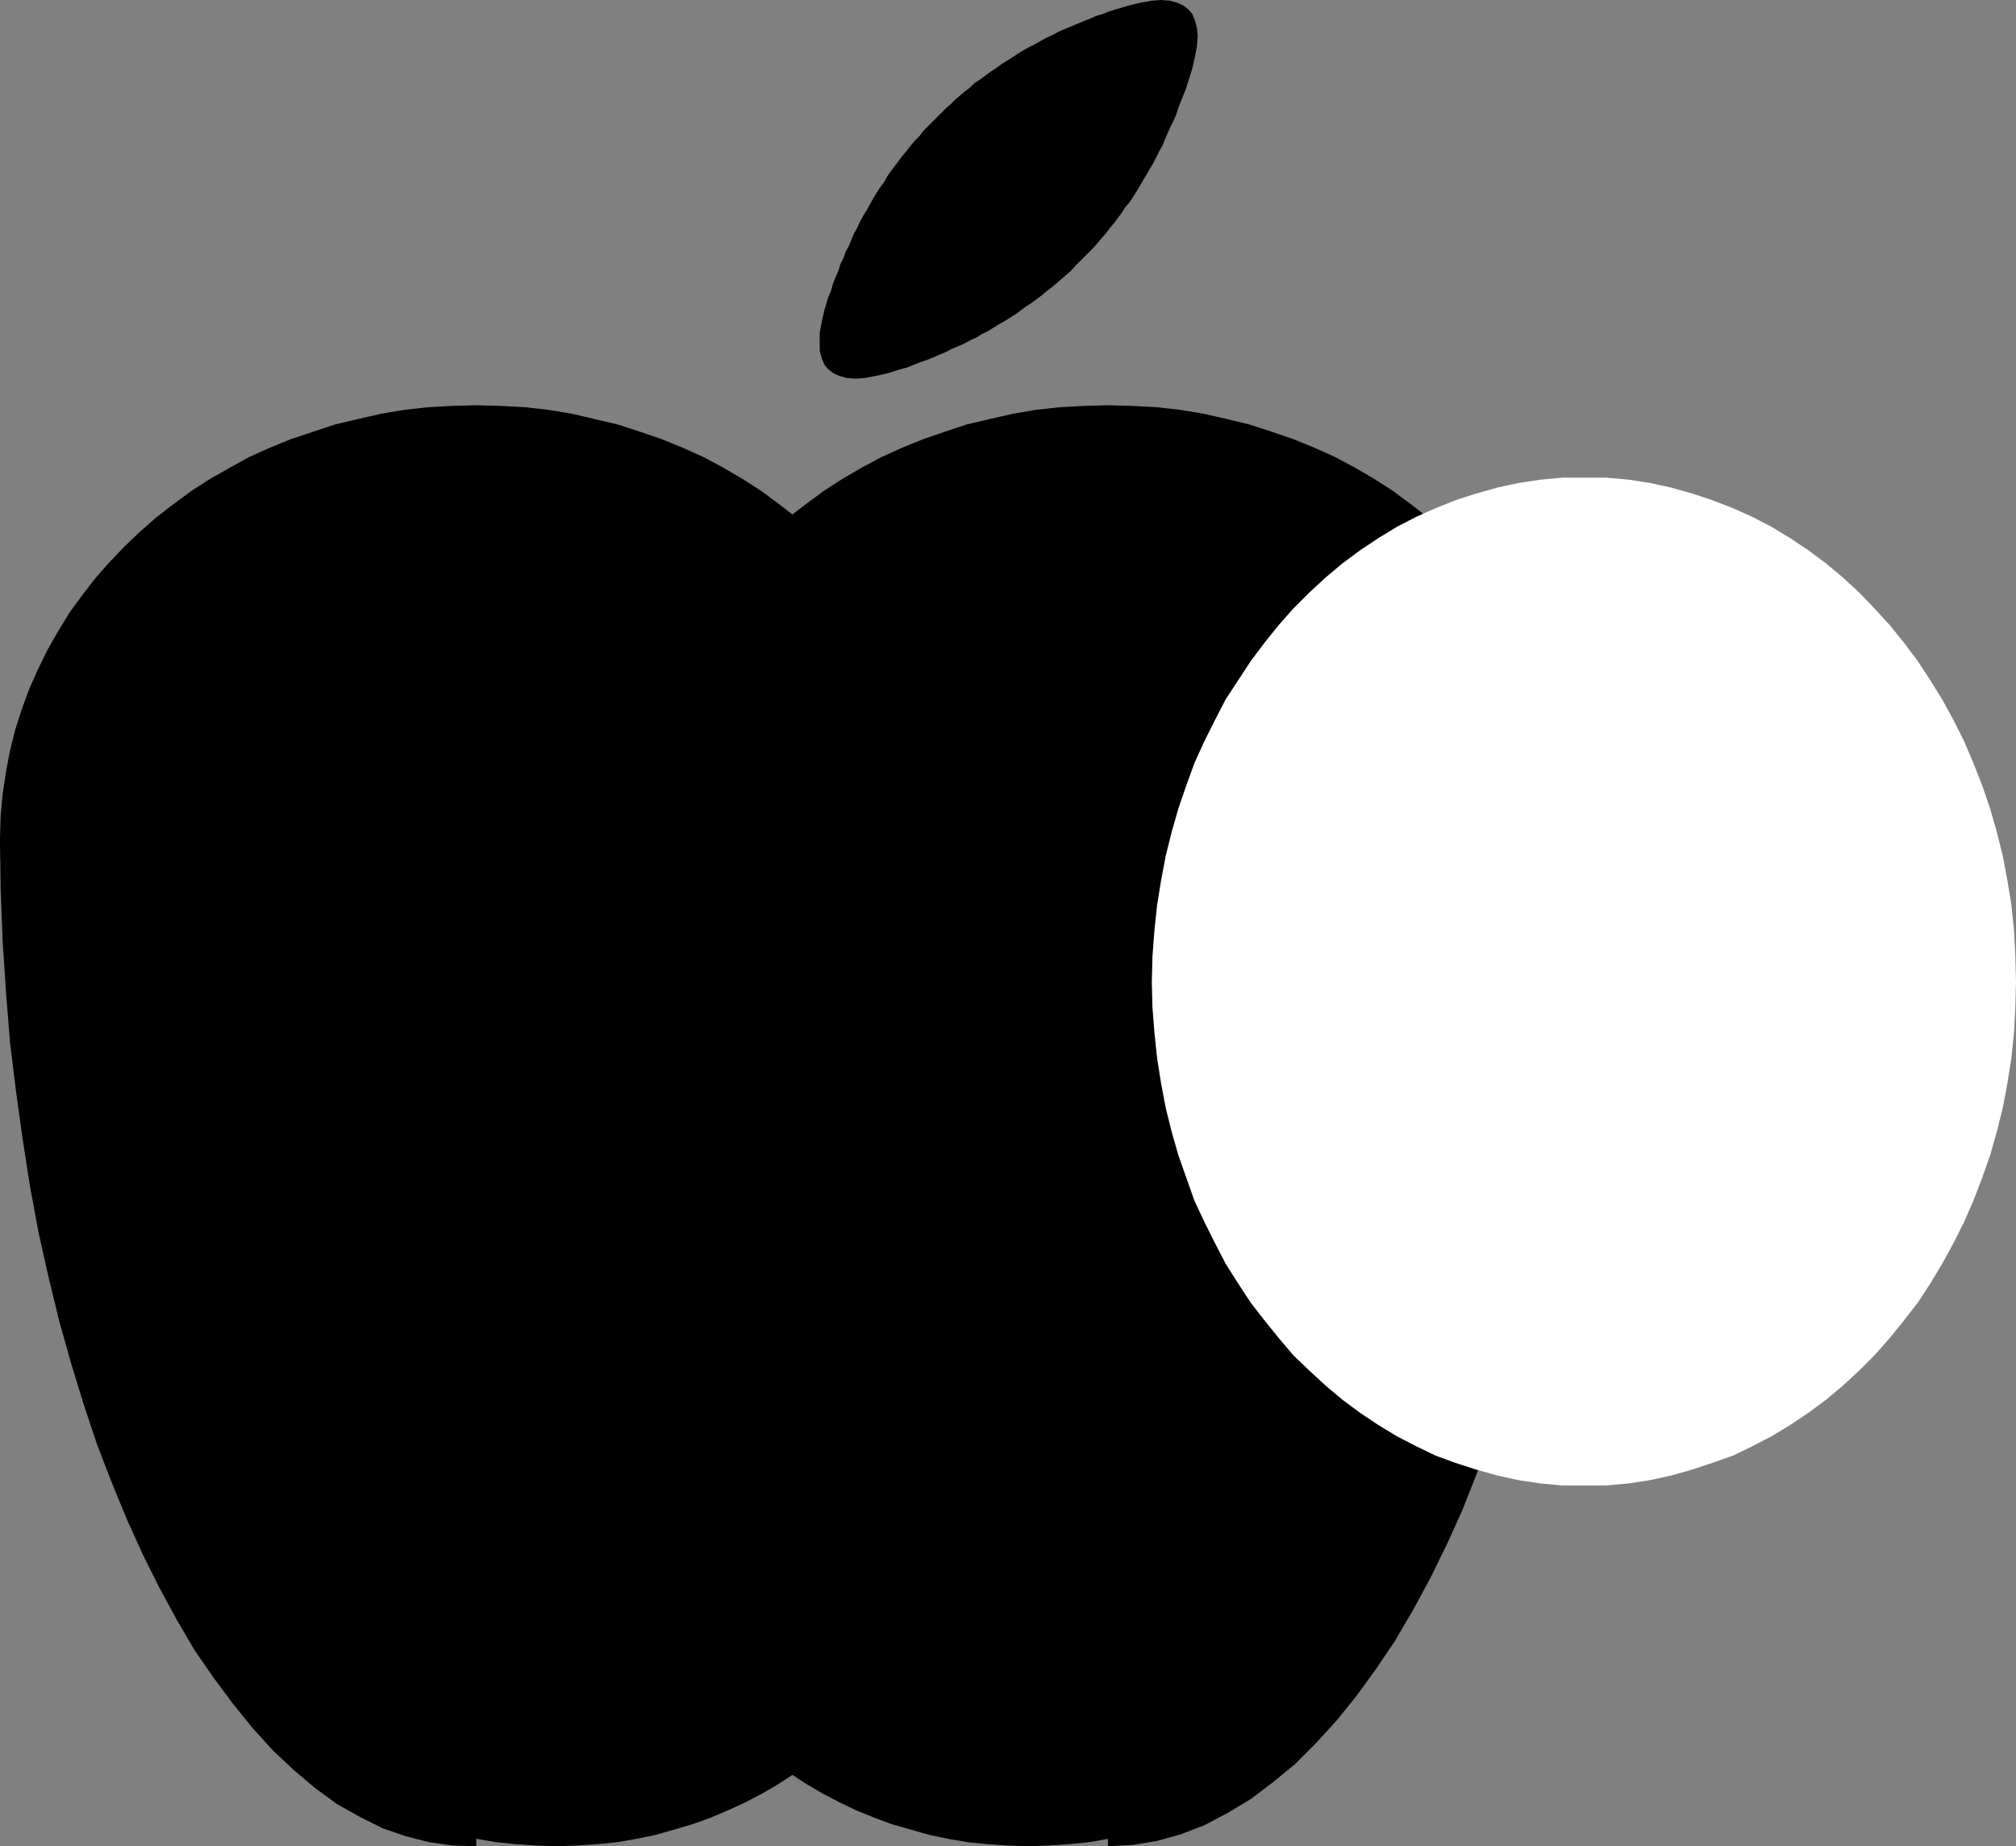 <?xml version="1.0" encoding="UTF-8" standalone="no"?>
<svg
   version="1.0"
   width="129.766mm"
   height="118.827mm"
   id="svg9"
   sodipodi:docname="Marker - Apple.wmf"
   xmlns:inkscape="http://www.inkscape.org/namespaces/inkscape"
   xmlns:sodipodi="http://sodipodi.sourceforge.net/DTD/sodipodi-0.dtd"
   xmlns="http://www.w3.org/2000/svg"
   xmlns:svg="http://www.w3.org/2000/svg">
  <rect width="100%" height="100%" fill="#808080" stroke="none"/>
  <sodipodi:namedview
     id="namedview9"
     pagecolor="#ffffff"
     bordercolor="#000000"
     borderopacity="0.25"
     inkscape:showpageshadow="2"
     inkscape:pageopacity="0.0"
     inkscape:pagecheckerboard="0"
     inkscape:deskcolor="#d1d1d1"
     inkscape:document-units="mm" />
  <defs
     id="defs1">
    <pattern
       id="WMFhbasepattern"
       patternUnits="userSpaceOnUse"
       width="6"
       height="6"
       x="0"
       y="0" />
  </defs>
  <path
     style="fill:#000000;fill-opacity:1;fill-rule:evenodd;stroke:none"
     d="m 0,203.788 0.162,-5.333 0.485,-5.333 0.808,-5.333 0.97,-5.171 1.293,-5.171 1.616,-5.01 1.778,-4.848 2.101,-4.687 2.262,-4.687 2.586,-4.525 2.747,-4.525 3.07,-4.202 3.232,-4.202 3.394,-3.879 3.717,-3.879 3.717,-3.555 4.04,-3.555 4.202,-3.232 4.363,-3.232 4.525,-2.909 4.848,-2.747 4.686,-2.586 5.01,-2.263 5.171,-2.101 5.333,-1.778 5.333,-1.778 5.494,-1.293 5.656,-1.293 5.656,-0.97 5.818,-0.646 5.818,-0.323 5.979,-0.162 5.979,0.162 5.979,0.323 5.656,0.646 5.818,0.97 5.494,1.293 5.494,1.293 5.494,1.778 5.171,1.778 5.171,2.101 5.01,2.263 4.848,2.586 4.686,2.747 4.525,2.909 4.363,3.232 4.202,3.232 4.04,3.555 3.878,3.555 3.555,3.879 3.394,3.879 3.394,4.202 2.909,4.202 2.909,4.525 2.424,4.525 2.424,4.687 2.101,4.687 1.778,4.848 1.454,5.01 1.293,5.171 1.131,5.171 0.646,5.333 0.485,5.333 0.162,5.333 -0.162,5.333 -0.485,5.333 -0.646,5.333 -1.131,5.171 -1.293,5.171 -1.454,5.01 -1.778,4.848 -2.101,4.687 -2.424,4.687 -2.424,4.525 -2.909,4.363 -2.909,4.363 -3.394,4.04 -3.394,4.04 -3.555,3.879 -3.878,3.555 -4.04,3.394 -4.202,3.394 -4.363,3.071 -4.525,3.071 -4.686,2.586 -4.848,2.586 -5.01,2.424 -5.171,1.939 -5.171,1.939 -5.494,1.616 -5.494,1.454 -5.494,1.131 -5.818,0.97 -5.656,0.646 -5.979,0.485 -5.979,0.162 -5.979,-0.162 -5.818,-0.485 -5.818,-0.646 -5.656,-0.97 -5.656,-1.131 -5.494,-1.454 -5.333,-1.616 -5.333,-1.939 -5.171,-1.939 -5.01,-2.424 -4.686,-2.586 -4.848,-2.586 -4.525,-3.071 -4.363,-3.071 -4.202,-3.394 -4.04,-3.394 -3.717,-3.555 -3.717,-3.879 -3.394,-4.04 -3.232,-4.04 -3.07,-4.363 -2.747,-4.363 -2.586,-4.525 -2.262,-4.687 -2.101,-4.687 -1.778,-4.848 -1.616,-5.01 -1.293,-5.171 -0.97,-5.171 -0.808,-5.333 -0.485,-5.333 z"
     id="path1" />
  <path
     style="fill:#000000;fill-opacity:1;fill-rule:evenodd;stroke:none"
     d="m 153.843,203.788 0.162,-5.333 0.485,-5.333 0.646,-5.333 1.131,-5.171 1.293,-5.171 1.454,-5.01 1.778,-4.848 2.101,-4.687 2.424,-4.687 2.424,-4.525 2.909,-4.525 2.909,-4.202 3.394,-4.202 3.394,-3.879 3.555,-3.879 3.878,-3.555 4.04,-3.555 4.202,-3.232 4.363,-3.232 4.525,-2.909 4.686,-2.747 4.848,-2.586 5.01,-2.263 5.171,-2.101 5.171,-1.778 5.333,-1.778 5.494,-1.293 5.656,-1.293 5.656,-0.97 5.818,-0.646 5.979,-0.323 5.818,-0.162 5.979,0.162 5.979,0.323 5.656,0.646 5.818,0.97 5.656,1.293 5.333,1.293 5.494,1.778 5.171,1.778 5.171,2.101 5.01,2.263 4.848,2.586 4.686,2.747 4.525,2.909 4.363,3.232 4.202,3.232 4.04,3.555 3.878,3.555 3.717,3.879 3.394,3.879 3.232,4.202 2.909,4.202 2.909,4.525 2.424,4.525 2.424,4.687 2.101,4.687 1.778,4.848 1.454,5.01 1.454,5.171 0.97,5.171 0.646,5.333 0.485,5.333 0.162,5.333 -0.162,5.333 -0.485,5.333 -0.646,5.333 -0.97,5.171 -1.454,5.171 -1.454,5.01 -1.778,4.848 -2.101,4.687 -2.424,4.687 -2.424,4.525 -2.909,4.363 -2.909,4.363 -3.232,4.04 -3.394,4.04 -3.717,3.879 -3.878,3.555 -4.04,3.394 -4.202,3.394 -4.363,3.071 -4.525,3.071 -4.686,2.586 -4.848,2.586 -5.01,2.424 -5.171,1.939 -5.171,1.939 -5.494,1.616 -5.333,1.454 -5.656,1.131 -5.818,0.97 -5.656,0.646 -5.979,0.485 -5.979,0.162 -5.818,-0.162 -5.979,-0.485 -5.818,-0.646 -5.656,-0.97 -5.656,-1.131 -5.494,-1.454 -5.333,-1.616 -5.171,-1.939 -5.171,-1.939 -5.01,-2.424 -4.848,-2.586 -4.686,-2.586 -4.525,-3.071 -4.363,-3.071 -4.202,-3.394 -4.04,-3.394 -3.878,-3.555 -3.555,-3.879 -3.394,-4.04 -3.394,-4.04 -2.909,-4.363 -2.909,-4.363 -2.424,-4.525 -2.424,-4.687 -2.101,-4.687 -1.778,-4.848 -1.454,-5.01 -1.293,-5.171 -1.131,-5.171 -0.646,-5.333 -0.485,-5.333 z"
     id="path2" />
  <path
     style="fill:#000000;fill-opacity:1;fill-rule:evenodd;stroke:none"
     d="m 38.946,361.356 0.162,-4.363 0.323,-4.525 0.646,-4.363 0.808,-4.363 1.131,-4.202 1.293,-4.202 1.454,-4.04 1.778,-3.879 1.939,-3.879 2.101,-3.879 2.262,-3.555 2.586,-3.555 2.747,-3.555 2.747,-3.232 3.07,-3.232 3.232,-3.071 3.232,-2.747 3.555,-2.747 3.717,-2.586 3.717,-2.586 4.04,-2.263 3.878,-2.101 4.202,-1.939 4.363,-1.778 4.363,-1.454 4.363,-1.454 4.686,-1.131 4.686,-0.97 4.686,-0.808 4.848,-0.485 4.848,-0.323 5.01,-0.162 4.848,0.162 5.01,0.323 4.848,0.485 4.686,0.808 4.686,0.97 4.525,1.131 4.363,1.454 4.525,1.454 4.202,1.778 4.202,1.939 4.04,2.101 3.878,2.263 3.717,2.586 3.717,2.586 3.555,2.747 3.232,2.747 3.232,3.071 3.07,3.232 2.747,3.232 2.747,3.555 2.586,3.555 2.262,3.555 2.101,3.879 1.939,3.879 1.778,3.879 1.454,4.04 1.293,4.202 1.131,4.202 0.808,4.363 0.646,4.363 0.323,4.525 0.162,4.363 -0.162,4.525 -0.323,4.525 -0.646,4.363 -0.808,4.363 -1.131,4.202 -1.293,4.202 -1.454,4.04 -1.778,4.04 -1.939,3.879 -2.101,3.717 -2.262,3.717 -2.586,3.555 -2.747,3.394 -2.747,3.394 -3.07,3.071 -3.232,3.071 -3.232,2.909 -3.555,2.747 -3.717,2.586 -3.717,2.424 -3.878,2.263 -4.04,2.101 -4.202,1.939 -4.202,1.778 -4.525,1.616 -4.363,1.293 -4.525,1.293 -4.686,0.97 -4.686,0.808 -4.848,0.485 -5.01,0.323 -4.848,0.162 -5.01,-0.162 -4.848,-0.323 -4.848,-0.485 -4.686,-0.808 -4.686,-0.97 -4.686,-1.293 -4.363,-1.293 -4.363,-1.616 -4.363,-1.778 -4.202,-1.939 -3.878,-2.101 -4.04,-2.263 -3.717,-2.424 -3.717,-2.586 -3.555,-2.747 -3.232,-2.909 -3.232,-3.071 -3.07,-3.071 -2.747,-3.394 -2.747,-3.394 -2.586,-3.555 -2.262,-3.717 -2.101,-3.717 -1.939,-3.879 -1.778,-4.04 -1.454,-4.04 -1.293,-4.202 -1.131,-4.202 -0.808,-4.363 -0.646,-4.363 -0.323,-4.525 z"
     id="path3" />
  <path
     style="fill:#000000;fill-opacity:1;fill-rule:evenodd;stroke:none"
     d="m 153.843,361.356 0.162,-4.363 0.323,-4.525 0.646,-4.363 0.808,-4.363 1.131,-4.202 1.293,-4.202 1.454,-4.04 1.778,-3.879 1.939,-3.879 2.101,-3.879 2.262,-3.555 2.586,-3.555 2.747,-3.555 2.747,-3.232 3.07,-3.232 3.232,-3.071 3.232,-2.747 3.555,-2.747 3.717,-2.586 3.717,-2.586 3.878,-2.263 4.04,-2.101 4.04,-1.939 4.363,-1.778 4.363,-1.454 4.525,-1.454 4.525,-1.131 4.686,-0.97 4.686,-0.808 4.848,-0.485 4.848,-0.323 5.01,-0.162 4.848,0.162 5.01,0.323 4.848,0.485 4.686,0.808 4.686,0.97 4.525,1.131 4.525,1.454 4.363,1.454 4.202,1.778 4.202,1.939 4.04,2.101 3.878,2.263 3.878,2.586 3.555,2.586 3.555,2.747 3.232,2.747 3.232,3.071 3.07,3.232 2.747,3.232 2.747,3.555 2.586,3.555 2.262,3.555 2.101,3.879 1.939,3.879 1.778,3.879 1.454,4.04 1.293,4.202 1.131,4.202 0.808,4.363 0.646,4.363 0.323,4.525 0.162,4.363 -0.162,4.525 -0.323,4.525 -0.646,4.363 -0.808,4.363 -1.131,4.202 -1.293,4.202 -1.454,4.04 -1.778,4.04 -1.939,3.879 -2.101,3.717 -2.262,3.717 -2.586,3.555 -2.747,3.394 -2.747,3.394 -3.07,3.071 -3.232,3.071 -3.232,2.909 -3.555,2.747 -3.555,2.586 -3.878,2.424 -3.878,2.263 -4.04,2.101 -4.202,1.939 -4.202,1.778 -4.363,1.616 -4.525,1.293 -4.525,1.293 -4.686,0.97 -4.686,0.808 -4.848,0.485 -5.01,0.323 -4.848,0.162 -5.01,-0.162 -4.848,-0.323 -4.848,-0.485 -4.686,-0.808 -4.686,-0.97 -4.525,-1.293 -4.525,-1.293 -4.363,-1.616 -4.363,-1.778 -4.04,-1.939 -4.04,-2.101 -3.878,-2.263 -3.717,-2.424 -3.717,-2.586 -3.555,-2.747 -3.232,-2.909 -3.232,-3.071 -3.07,-3.071 -2.747,-3.394 -2.747,-3.394 -2.586,-3.555 -2.262,-3.717 -2.101,-3.717 -1.939,-3.879 -1.778,-4.04 -1.454,-4.04 -1.293,-4.202 -1.131,-4.202 -0.808,-4.363 -0.646,-4.363 -0.323,-4.525 z"
     id="path4" />
  <path
     style="fill:#000000;fill-opacity:1;fill-rule:evenodd;stroke:none"
     d="m 115.867,449.109 -5.818,-0.162 -5.656,-0.808 -5.656,-1.454 -5.656,-1.939 -5.494,-2.747 -5.494,-3.071 -5.333,-3.879 -5.171,-4.363 -5.171,-4.848 -4.848,-5.333 -4.848,-5.979 -4.686,-6.303 -4.686,-6.788 -4.363,-7.434 -4.202,-7.757 -4.04,-8.08 -3.878,-8.565 -3.717,-9.05 -3.555,-9.212 -3.232,-9.696 -3.07,-10.02 L 14.382,321.277 11.797,310.611 9.373,299.783 7.272,288.47 5.494,276.996 3.878,265.361 2.424,253.401 1.454,241.281 0.646,228.999 0.162,216.393 0,203.788 h 115.867 z"
     id="path5" />
  <path
     style="fill:#000000;fill-opacity:1;fill-rule:evenodd;stroke:none"
     d="m 385.416,203.788 v 12.282 l -0.485,12.121 -0.646,11.959 -0.97,11.959 -1.293,11.636 -1.454,11.474 -1.778,11.313 -2.101,10.989 -2.262,10.828 -2.424,10.505 -2.909,10.343 -2.909,10.02 -3.232,9.535 -3.555,9.373 -3.555,9.05 -3.878,8.565 -4.04,8.242 -4.202,7.757 -4.363,7.434 -4.686,6.949 -4.686,6.464 -4.848,5.979 -5.01,5.495 -5.171,5.171 -5.333,4.363 -5.333,4.04 -5.656,3.394 -5.494,2.909 -5.818,2.263 -5.818,1.616 -5.818,0.97 -6.141,0.323 v -245.321 z"
     id="path6" />
  <path
     style="fill:#000000;fill-opacity:1;fill-rule:evenodd;stroke:none"
     d="m 134.451,300.106 v -2.263 l 0.323,-2.101 0.323,-2.263 0.485,-2.101 0.646,-2.101 0.808,-2.101 0.808,-2.101 1.131,-1.939 1.131,-1.939 1.293,-1.939 1.454,-1.778 1.454,-1.778 1.616,-1.778 1.778,-1.616 1.778,-1.616 1.939,-1.454 2.101,-1.454 2.101,-1.454 2.262,-1.293 2.262,-1.131 2.262,-1.131 2.586,-1.131 2.424,-0.97 2.586,-0.808 2.747,-0.808 2.586,-0.646 2.747,-0.646 2.909,-0.485 2.909,-0.323 2.909,-0.323 2.909,-0.162 3.07,-0.162 2.909,0.162 3.07,0.162 2.909,0.323 2.909,0.323 2.747,0.485 2.747,0.646 2.747,0.646 2.747,0.808 2.586,0.808 2.424,0.97 2.424,1.131 2.424,1.131 2.262,1.131 2.262,1.293 2.101,1.454 1.939,1.454 1.939,1.454 1.778,1.616 1.778,1.616 1.616,1.778 1.616,1.778 1.454,1.778 1.293,1.939 1.131,1.939 0.97,1.939 0.97,2.101 0.646,2.101 0.808,2.101 0.485,2.101 0.323,2.263 0.323,2.101 v 2.263 2.424 l -0.323,2.101 -0.323,2.263 -0.485,2.101 -0.808,2.101 -0.646,2.101 -0.97,1.939 -0.97,2.101 -1.131,1.939 -1.293,1.778 -1.454,1.939 -1.616,1.778 -1.616,1.616 -1.778,1.778 -1.778,1.616 -1.939,1.454 -1.939,1.454 -2.101,1.293 -2.262,1.293 -2.262,1.293 -2.424,1.131 -2.424,1.131 -2.424,0.808 -2.586,0.97 -2.747,0.808 -2.747,0.646 -2.747,0.646 -2.747,0.485 -2.909,0.323 -2.909,0.323 -3.07,0.162 h -2.909 -3.07 l -2.909,-0.162 -2.909,-0.323 -2.909,-0.323 -2.909,-0.485 -2.747,-0.646 -2.586,-0.646 -2.747,-0.808 -2.586,-0.97 -2.424,-0.808 -2.586,-1.131 -2.262,-1.131 -2.262,-1.293 -2.262,-1.293 -2.101,-1.293 -2.101,-1.454 -1.939,-1.454 -1.778,-1.616 -1.778,-1.778 -1.616,-1.616 -1.454,-1.778 -1.454,-1.939 -1.293,-1.778 -1.131,-1.939 -1.131,-2.101 -0.808,-1.939 -0.808,-2.101 -0.646,-2.101 -0.485,-2.101 -0.323,-2.263 -0.323,-2.101 z"
     id="path7" />
  <path
     style="fill:#000000;fill-opacity:1;fill-rule:evenodd;stroke:none"
     d="m 201.515,72.239 0.646,-1.454 0.485,-1.778 0.646,-1.616 0.646,-1.454 0.485,-1.616 0.808,-1.616 0.485,-1.454 0.808,-1.454 0.646,-1.616 0.646,-1.454 0.808,-1.454 0.646,-1.454 0.808,-1.454 0.808,-1.293 0.808,-1.454 0.808,-1.454 0.808,-1.293 0.808,-1.293 0.97,-1.293 0.808,-1.454 0.808,-1.131 0.97,-1.293 0.97,-1.293 0.97,-1.293 0.97,-1.131 0.97,-1.293 0.97,-1.131 1.131,-1.131 0.97,-1.293 1.131,-1.131 0.97,-0.97 1.131,-1.131 1.131,-1.131 1.131,-1.131 1.131,-0.97 1.131,-1.131 1.131,-0.97 1.131,-0.97 1.293,-0.97 1.131,-1.131 1.293,-0.808 1.293,-0.97 1.293,-0.97 1.293,-0.808 1.293,-0.97 1.293,-0.808 1.293,-0.808 1.454,-0.97 1.293,-0.808 1.454,-0.808 1.293,-0.646 1.454,-0.808 1.454,-0.808 1.454,-0.646 1.454,-0.808 1.454,-0.646 1.616,-0.646 1.454,-0.646 1.616,-0.646 1.616,-0.646 1.454,-0.646 1.616,-0.485 1.616,-0.646 1.616,-0.485 3.232,-0.97 2.747,-0.646 2.747,-0.485 L 282.476,0 l 2.101,0.162 1.778,0.485 1.454,0.646 1.293,0.97 0.97,1.131 0.646,1.616 0.485,1.778 0.162,1.939 -0.162,2.424 -0.485,2.586 -0.646,2.909 -0.97,3.071 -0.485,1.616 -0.646,1.616 -0.646,1.616 -0.646,1.616 -0.485,1.616 -0.646,1.454 -0.808,1.616 -0.646,1.454 -0.646,1.454 -0.646,1.616 -0.808,1.454 -0.646,1.293 -0.808,1.616 -0.808,1.293 -0.808,1.454 -0.808,1.293 -0.808,1.454 -0.808,1.293 -0.808,1.293 -0.97,1.454 -0.97,1.131 -0.808,1.293 -0.97,1.293 -0.97,1.293 -0.97,1.131 -0.97,1.293 -0.97,1.131 -0.97,1.131 -1.131,1.293 -1.131,1.131 -0.97,0.97 -1.131,1.131 -1.131,1.131 -0.97,1.131 -1.131,0.97 -1.293,1.131 -1.131,0.97 -1.131,0.97 -1.293,0.97 -1.131,0.97 -1.293,0.97 -1.293,0.97 -1.293,0.808 -1.293,0.97 -1.293,0.97 -1.293,0.808 -1.293,0.808 -1.454,0.808 -1.293,0.808 -1.293,0.808 -1.616,0.808 -1.293,0.808 -1.454,0.646 -1.454,0.808 -1.454,0.646 -1.616,0.646 -1.454,0.808 -1.616,0.646 -1.454,0.646 -1.616,0.646 -1.454,0.485 -1.616,0.646 -1.616,0.646 -1.778,0.485 -3.07,0.97 -2.909,0.646 -2.586,0.485 -2.262,0.162 -2.101,-0.162 -1.778,-0.485 -1.454,-0.646 -1.293,-0.97 -0.97,-1.131 -0.646,-1.616 -0.485,-1.778 v -2.101 -2.263 l 0.485,-2.586 0.646,-2.909 z"
     id="path8" />
  <path
     style="fill:#ffffff;fill-opacity:1;fill-rule:evenodd;stroke:none"
     d="m 280.214,238.857 0.162,-6.303 0.485,-6.303 0.646,-6.141 0.97,-5.979 1.131,-5.979 1.454,-5.818 1.616,-5.656 1.939,-5.656 1.939,-5.333 2.424,-5.333 2.586,-5.171 2.586,-5.01 3.07,-4.687 3.07,-4.687 3.394,-4.525 3.394,-4.202 3.555,-4.04 3.878,-3.879 4.04,-3.717 4.04,-3.394 4.363,-3.232 4.363,-2.909 4.525,-2.747 4.686,-2.424 4.686,-2.101 4.848,-1.939 5.01,-1.616 5.171,-1.454 5.171,-1.131 5.333,-0.808 5.333,-0.485 h 5.333 5.333 l 5.494,0.485 5.171,0.808 5.171,1.131 5.171,1.454 4.848,1.616 5.01,1.939 4.686,2.101 4.686,2.424 4.525,2.747 4.363,2.909 4.363,3.232 4.04,3.394 4.04,3.717 3.717,3.879 3.717,4.04 3.394,4.202 3.394,4.525 3.07,4.687 2.909,4.687 2.747,5.01 2.586,5.171 2.262,5.333 2.101,5.333 1.939,5.656 1.616,5.656 1.454,5.818 1.131,5.979 0.97,5.979 0.646,6.141 0.323,6.303 0.162,6.303 -0.162,6.303 -0.323,6.141 -0.646,6.141 -0.97,6.141 -1.131,5.979 -1.454,5.818 -1.616,5.656 -1.939,5.495 -2.101,5.495 -2.262,5.171 -2.586,5.171 -2.747,5.01 -2.909,4.848 -3.07,4.687 -3.394,4.363 -3.394,4.202 -3.717,4.202 -3.717,3.717 -4.04,3.717 -4.04,3.394 -4.363,3.232 -4.363,2.909 -4.525,2.747 -4.686,2.424 -4.686,2.263 -5.01,1.778 -4.848,1.616 -5.171,1.454 -5.171,1.131 -5.171,0.808 -5.494,0.485 h -5.333 -5.333 l -5.333,-0.485 -5.333,-0.808 -5.171,-1.131 -5.171,-1.454 -5.01,-1.616 -4.848,-1.778 -4.686,-2.263 -4.686,-2.424 -4.525,-2.747 -4.363,-2.909 -4.363,-3.232 -4.04,-3.394 -4.04,-3.717 -3.878,-3.717 -3.555,-4.202 -3.394,-4.202 -3.394,-4.363 -3.07,-4.687 -3.07,-4.848 -2.586,-5.01 -2.586,-5.171 -2.424,-5.171 -1.939,-5.495 -1.939,-5.495 -1.616,-5.656 -1.454,-5.818 -1.131,-5.979 -0.97,-6.141 -0.646,-6.141 -0.485,-6.141 z"
     id="path9" />
</svg>
